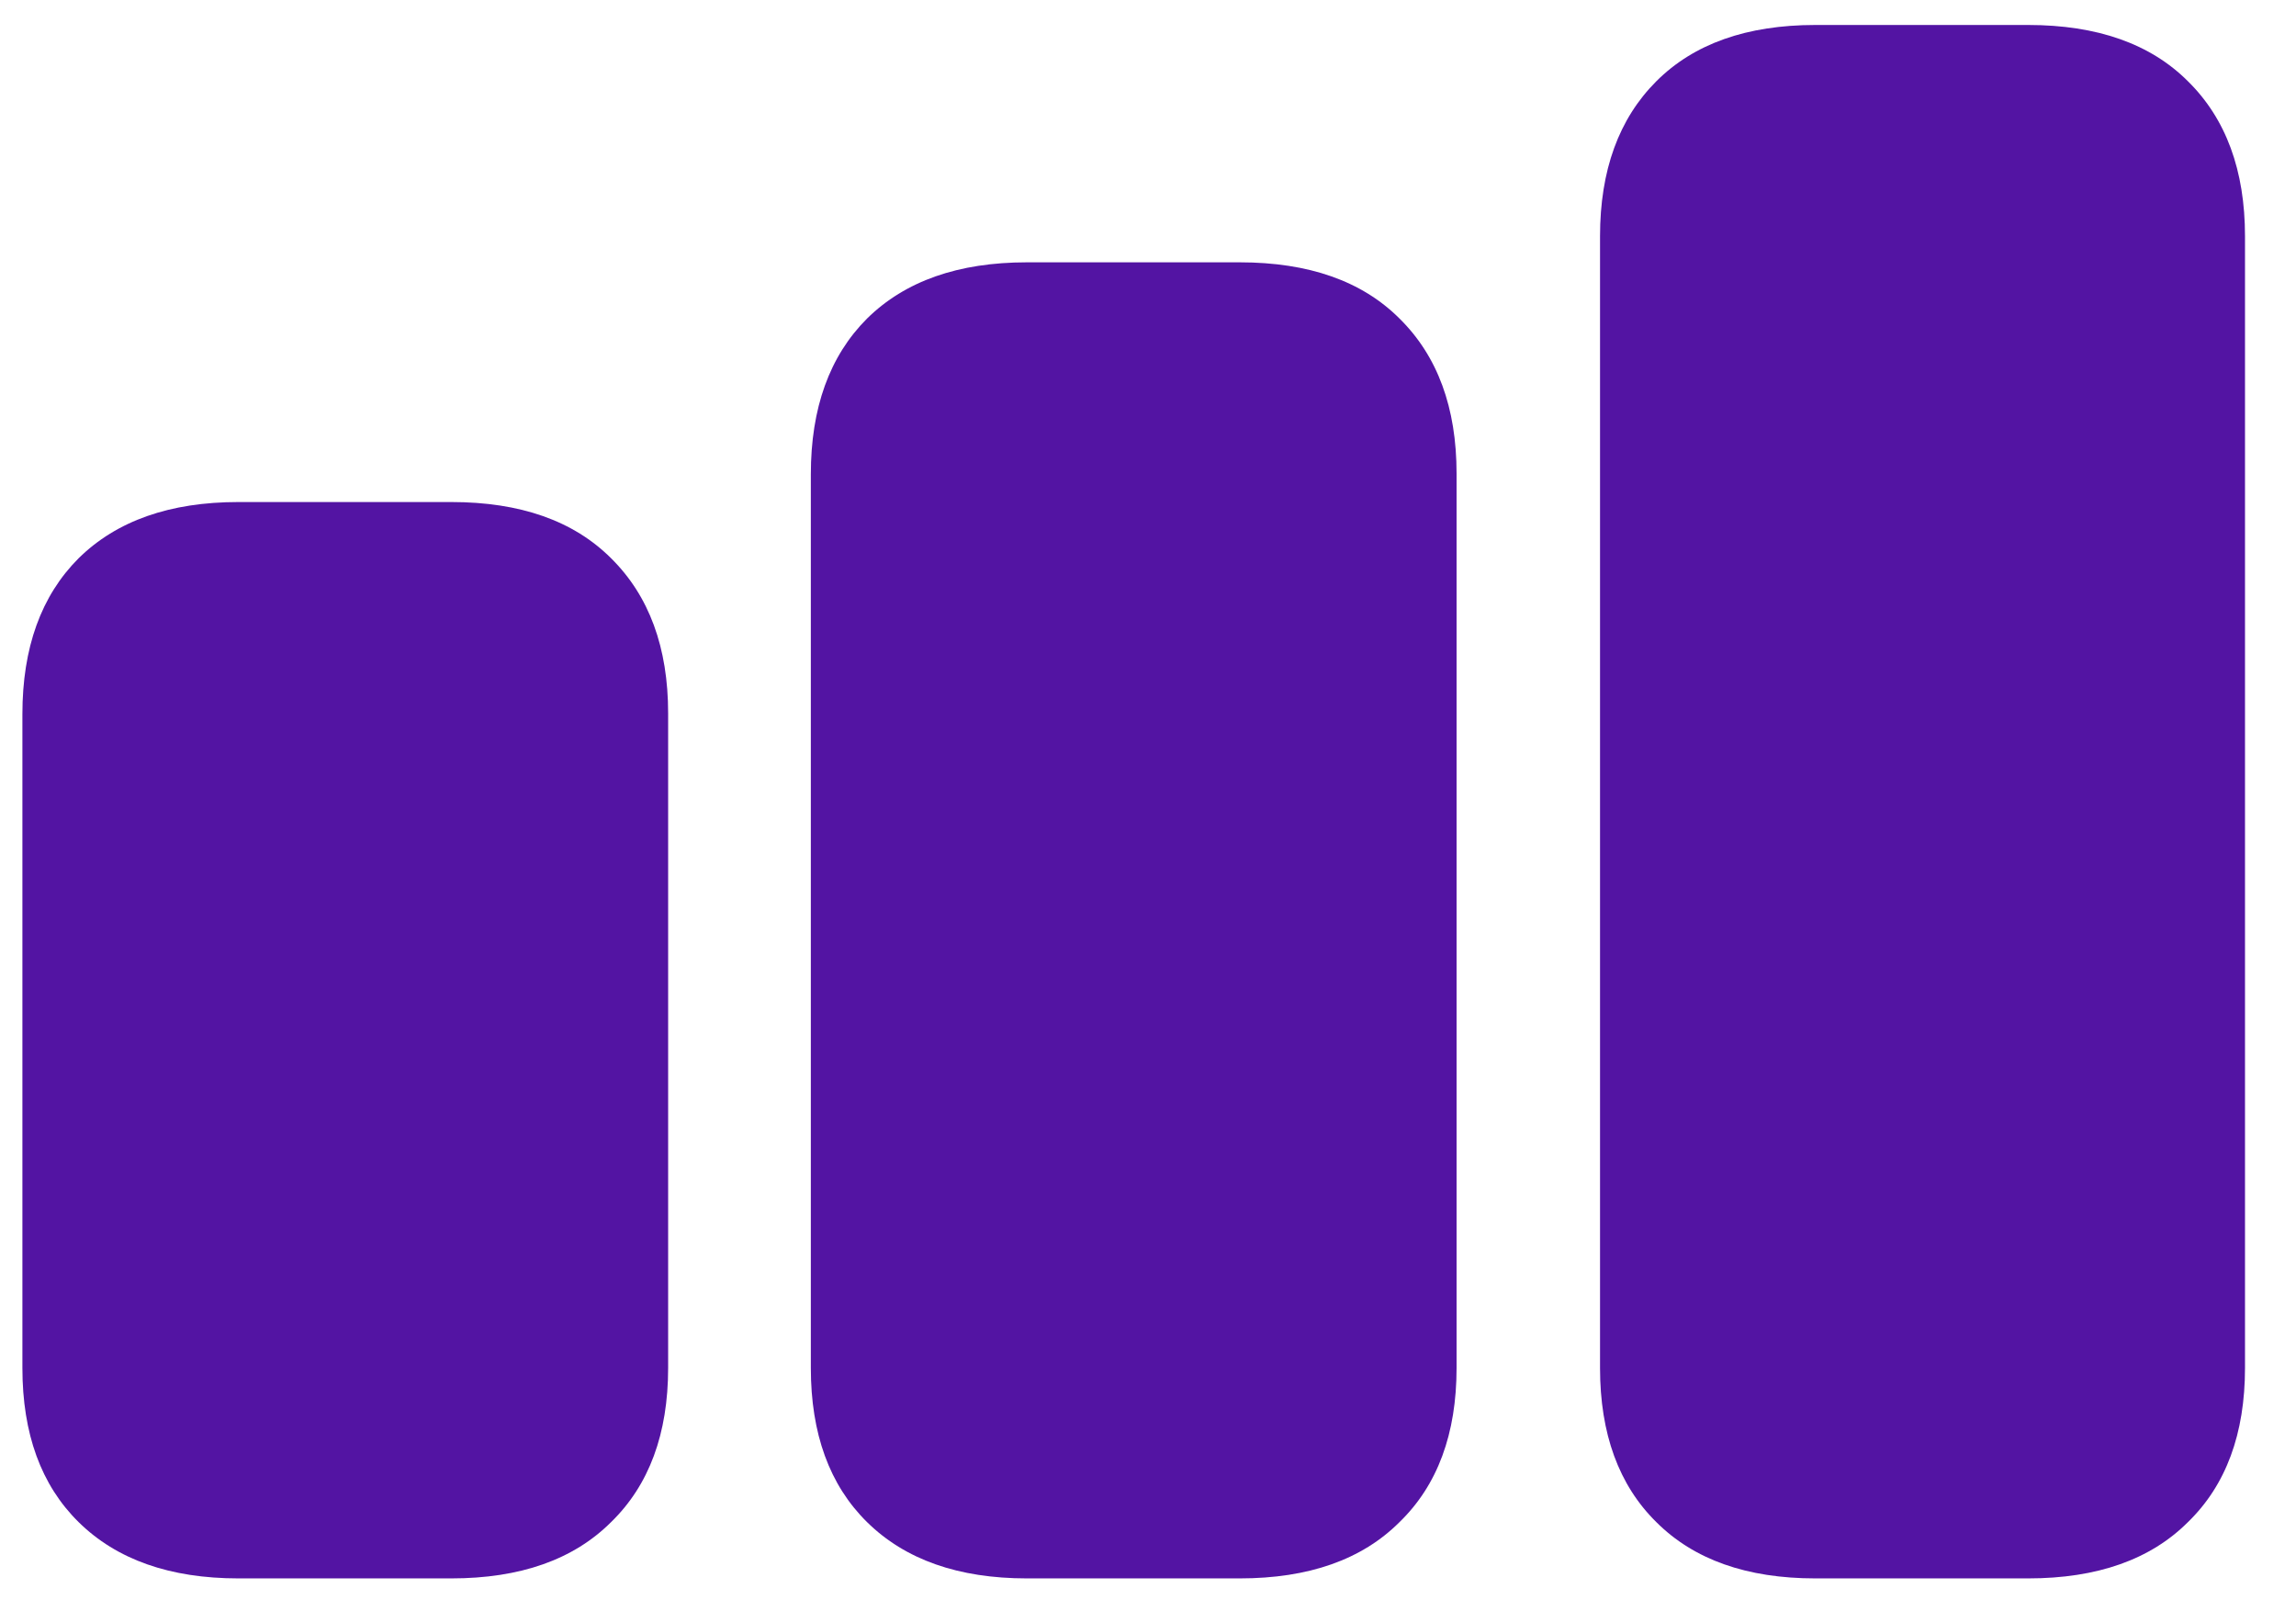 <svg width="33" height="23" viewBox="0 0 33 23" fill="none" xmlns="http://www.w3.org/2000/svg">
<path d="M3.427 22.684C2.443 22.684 1.677 22.414 1.13 21.875C0.591 21.344 0.322 20.605 0.322 19.66V10.262C0.322 9.309 0.591 8.562 1.13 8.023C1.677 7.484 2.443 7.215 3.427 7.215H6.486C7.478 7.215 8.243 7.484 8.783 8.023C9.329 8.562 9.603 9.305 9.603 10.25V19.66C9.603 20.605 9.329 21.344 8.783 21.875C8.243 22.414 7.478 22.684 6.486 22.684H3.427ZM14.759 22.684C13.775 22.684 13.009 22.414 12.462 21.875C11.923 21.344 11.654 20.605 11.654 19.66V6.816C11.654 5.863 11.923 5.117 12.462 4.578C13.009 4.039 13.775 3.77 14.759 3.77H17.818C18.81 3.77 19.576 4.039 20.115 4.578C20.662 5.117 20.935 5.859 20.935 6.805V19.66C20.935 20.605 20.662 21.344 20.115 21.875C19.576 22.414 18.81 22.684 17.818 22.684H14.759ZM26.091 22.684C25.107 22.684 24.345 22.414 23.806 21.875C23.267 21.344 22.997 20.605 22.997 19.66V3.395C22.997 2.449 23.267 1.707 23.806 1.168C24.345 0.629 25.107 0.359 26.091 0.359H29.15C30.142 0.359 30.908 0.629 31.447 1.168C31.994 1.707 32.267 2.449 32.267 3.395V19.66C32.267 20.605 31.994 21.344 31.447 21.875C30.908 22.414 30.142 22.684 29.15 22.684H26.091Z" fill="#5314A3"/>
</svg>
